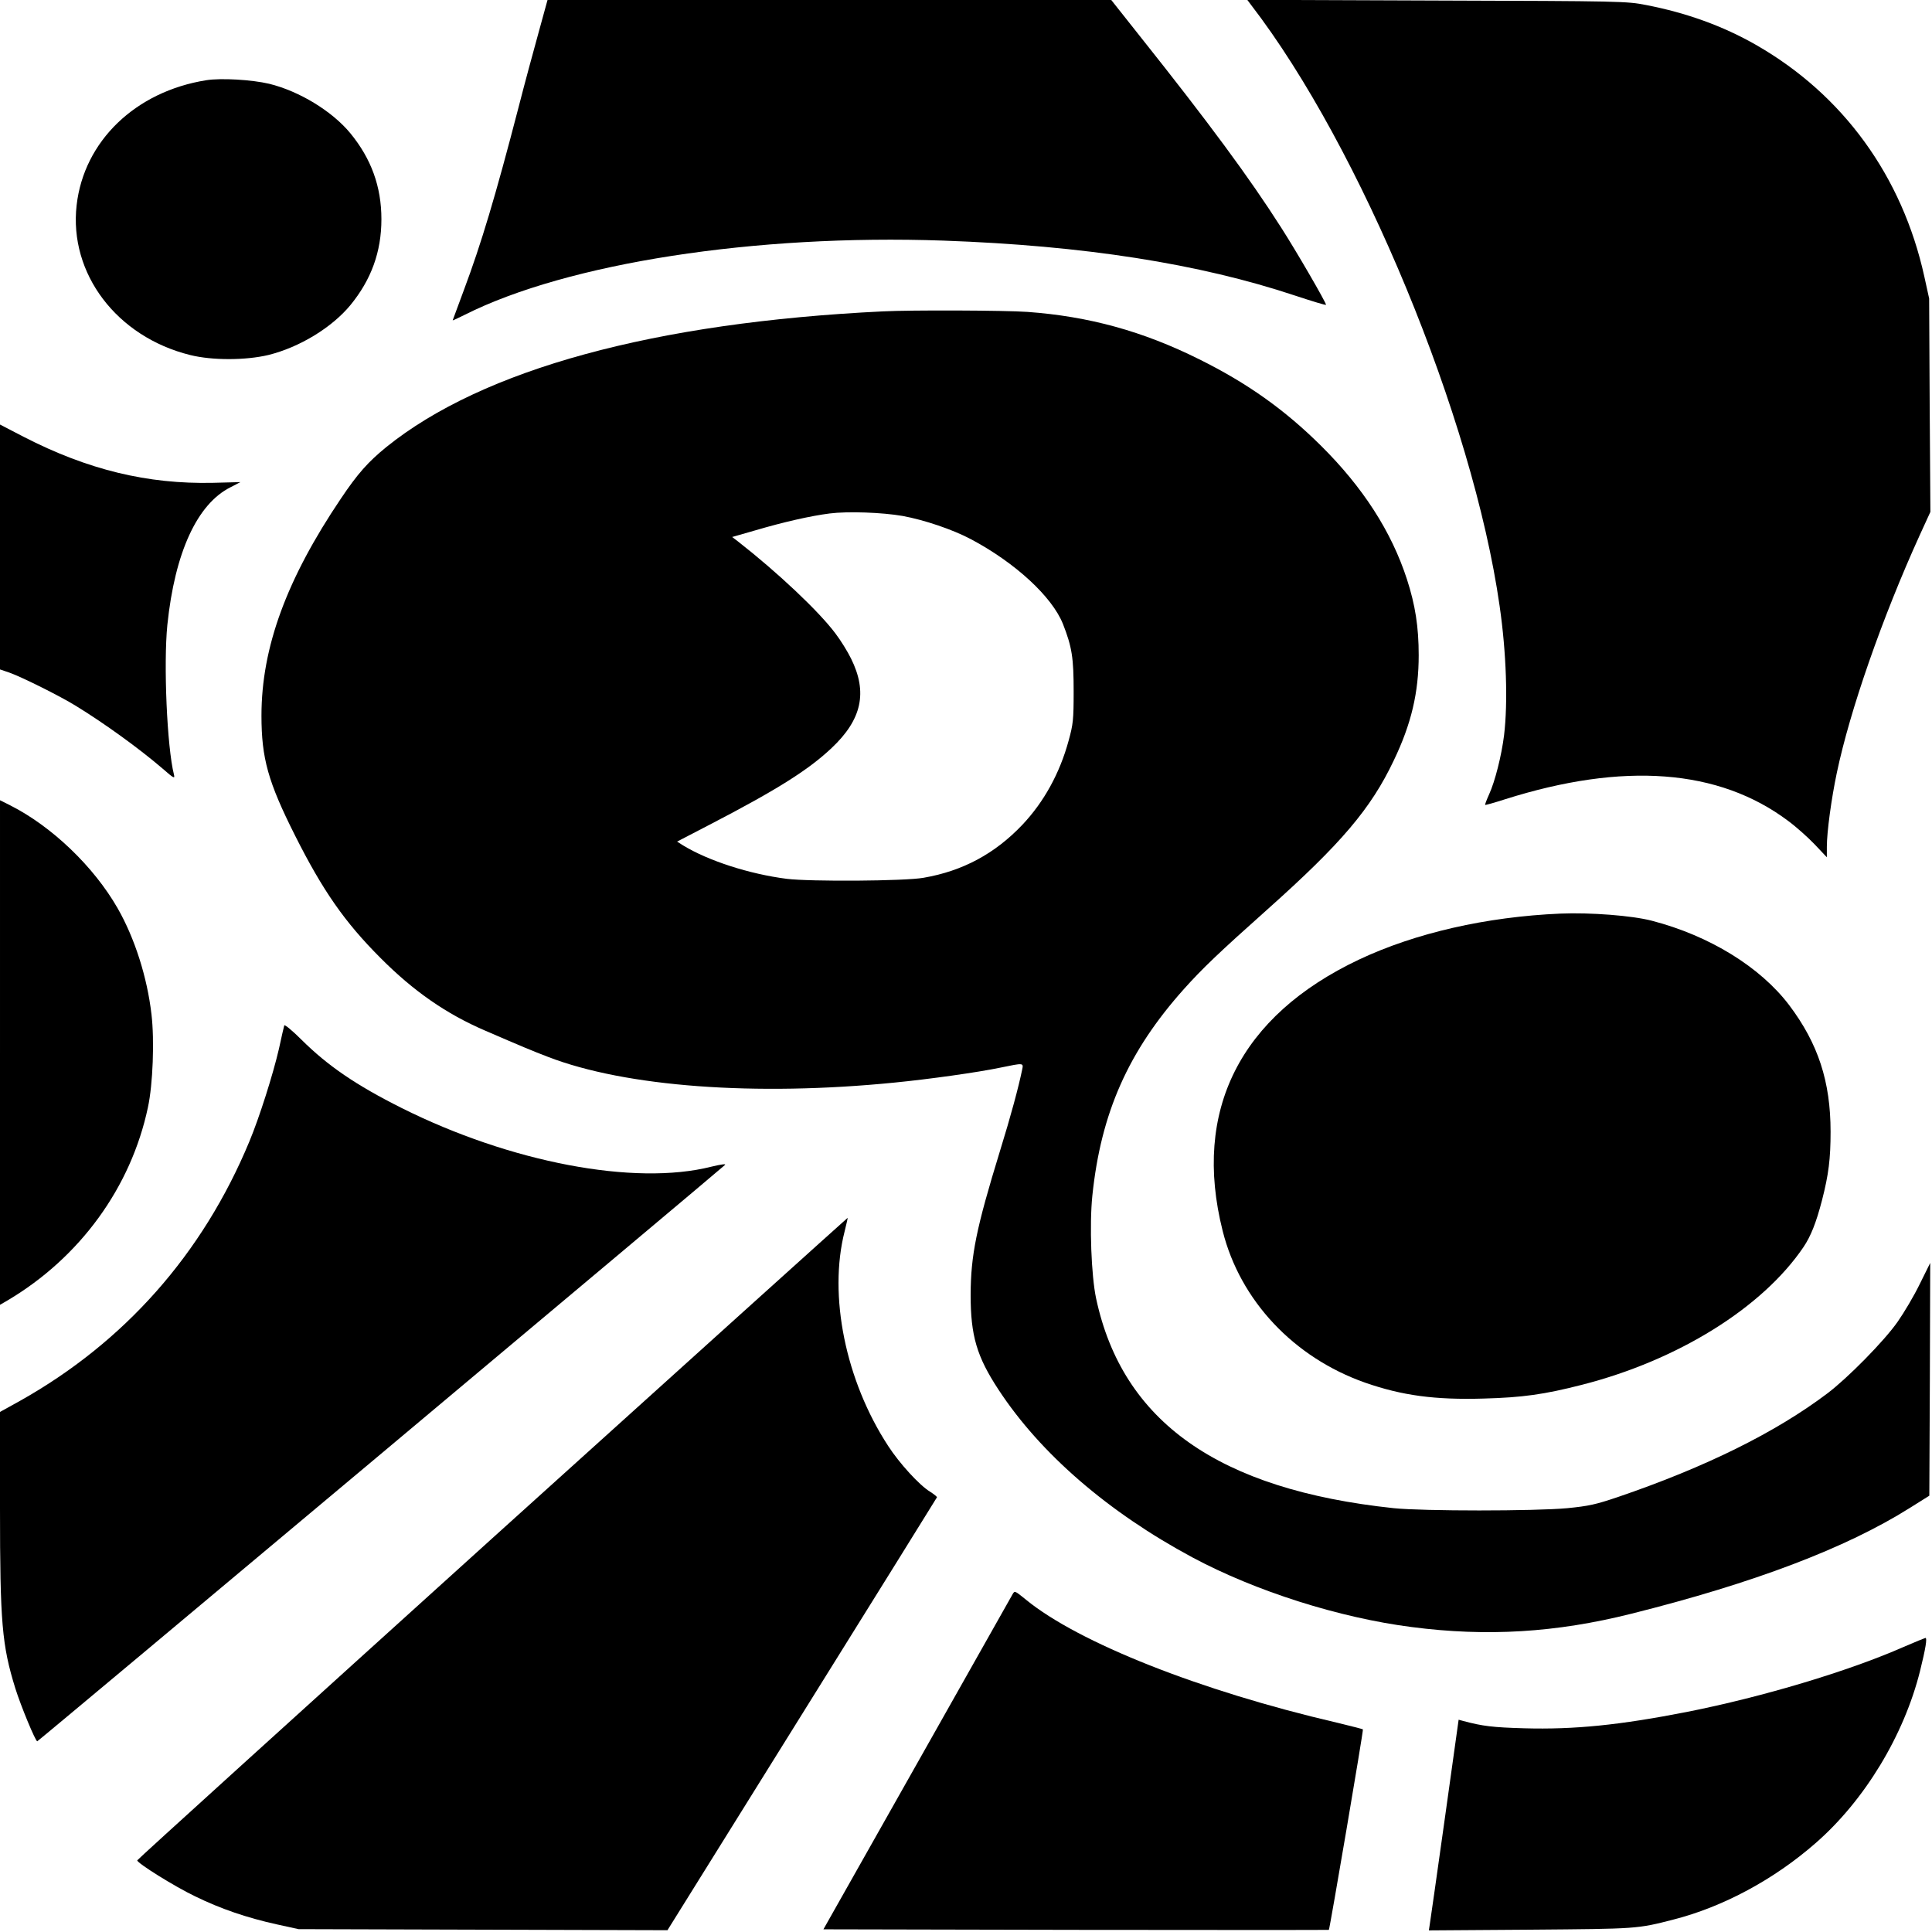 <?xml version="1.0" standalone="no"?>
<!DOCTYPE svg PUBLIC "-//W3C//DTD SVG 20010904//EN"
 "http://www.w3.org/TR/2001/REC-SVG-20010904/DTD/svg10.dtd">
<svg version="1.0" xmlns="http://www.w3.org/2000/svg"
 width="1084pt" height="1084pt" viewBox="0 0 1084 1084"
 preserveAspectRatio="xMidYMid meet">
<g transform="translate(0,1084) scale(0.1,-0.1)"
fill="#000000" stroke="none">
<path d="M3022 10658 c-28 -101 -79 -289 -112 -418 -131 -505 -211 -770 -306
-1024 -35 -94 -64 -172 -64 -173 0 -2 30 12 68 31 577 290 1630 453 2685 416
788 -28 1435 -129 1975 -309 94 -31 172 -55 172 -51 0 13 -165 298 -251 432
-179 281 -408 591 -790 1071 l-164 207 -1581 0 -1582 0 -50 -182z"/>
<path d="M7019 10813 c615 -798 1245 -2321 1395 -3373 38 -262 47 -542 25
-725 -14 -114 -51 -260 -84 -332 -14 -31 -24 -57 -22 -59 1 -2 51 12 110 31
666 211 1201 171 1590 -121 46 -34 113 -94 150 -133 l67 -71 0 59 c0 82 25
268 56 415 74 352 255 871 465 1333 l60 131 -4 599 -3 598 -27 123 c-124 563
-456 1021 -946 1301 -184 105 -388 179 -616 223 -107 21 -138 22 -1174 25
l-1063 4 21 -28z"/>
<path d="M1158 10390 c-398 -63 -687 -342 -728 -701 -44 -384 225 -739 637
-841 124 -31 312 -30 438 0 175 43 357 154 461 280 117 143 174 299 174 482 0
183 -57 339 -174 482 -103 125 -288 237 -456 278 -98 23 -269 33 -352 20z"/>
<path d="M4955 9093 c-1284 -62 -2246 -325 -2787 -761 -103 -84 -161 -149
-255 -289 -305 -452 -446 -836 -446 -1218 0 -240 37 -372 189 -674 155 -308
278 -485 479 -686 185 -186 369 -314 588 -408 206 -89 258 -111 352 -147 435
-168 1163 -222 1945 -144 193 19 465 57 594 84 131 27 129 27 121 -12 -20 -97
-63 -258 -125 -458 -133 -433 -163 -582 -164 -805 0 -229 34 -346 157 -533
235 -358 614 -686 1087 -940 355 -190 824 -339 1231 -391 422 -55 810 -31
1229 74 692 173 1207 369 1565 594 l110 69 3 653 2 653 -59 -119 c-32 -66 -88
-160 -123 -210 -75 -108 -281 -317 -395 -403 -290 -219 -682 -413 -1174 -581
-127 -43 -165 -51 -285 -63 -186 -17 -807 -17 -974 0 -982 104 -1522 484
-1670 1177 -27 127 -38 413 -21 577 48 463 201 809 514 1159 105 117 194 202
472 450 410 366 577 562 705 832 99 206 140 382 140 591 0 158 -19 281 -66
426 -87 268 -247 516 -483 750 -204 202 -412 350 -682 484 -317 158 -620 241
-964 266 -125 9 -653 11 -810 3z m110 -1148 c120 -22 281 -76 384 -131 248
-132 454 -322 515 -475 51 -130 60 -190 60 -379 0 -159 -3 -184 -28 -275 -50
-184 -139 -345 -260 -473 -154 -162 -334 -259 -554 -297 -105 -19 -636 -22
-767 -6 -212 27 -442 102 -583 188 l-33 21 183 95 c376 195 554 307 684 430
170 160 203 313 109 502 -19 39 -58 102 -87 140 -93 125 -326 344 -546 516
l-34 26 129 37 c159 47 314 82 418 95 102 13 295 6 410 -14z"/>
<path d="M0 7771 l0 -687 53 -18 c68 -24 283 -131 372 -186 163 -100 355 -239
488 -353 63 -55 69 -58 63 -33 -39 155 -59 620 -37 840 42 406 167 678 354
772 l56 29 -154 -4 c-368 -8 -702 73 -1062 258 l-133 69 0 -687z"/>
<path d="M0 4935 l0 -1416 43 25 c406 241 692 634 787 1083 28 129 37 376 20
521 -24 209 -94 428 -190 596 -134 234 -369 459 -602 577 l-58 29 0 -1415z"/>
<path d="M8755 5714 c-417 -18 -814 -109 -1130 -258 -668 -316 -935 -847 -765
-1522 98 -391 399 -711 800 -852 207 -72 390 -97 664 -89 219 6 340 23 551 77
538 137 1013 432 1244 773 41 61 71 136 104 263 37 144 48 232 48 384 0 282
-70 495 -232 710 -162 214 -447 390 -771 474 -110 29 -346 47 -513 40z"/>
<path d="M1595 5087 c-2 -7 -16 -66 -30 -132 -33 -143 -110 -386 -166 -520
-262 -631 -701 -1126 -1287 -1455 l-112 -62 0 -540 c0 -642 11 -769 86 -1011
31 -99 113 -297 123 -297 6 0 3814 3192 3859 3234 7 7 -23 3 -77 -10 -430
-109 -1128 24 -1739 330 -255 128 -413 236 -560 382 -51 51 -95 87 -97 81z"/>
<path d="M2762 2209 c-1095 -990 -1992 -1803 -1992 -1807 0 -16 210 -147 325
-202 143 -70 290 -120 457 -157 l123 -27 1035 -3 1035 -3 755 1212 c415 666
756 1214 757 1217 1 3 -16 17 -38 31 -60 36 -172 159 -235 256 -240 367 -337
845 -245 1205 10 41 18 75 17 76 0 1 -898 -808 -1994 -1798z"/>
<path d="M5683 1898 c-4 -7 -245 -434 -535 -948 l-528 -935 1417 -3 c779 -1
1417 -1 1419 0 5 6 195 1121 191 1125 -3 2 -69 19 -148 38 -765 178 -1447 448
-1742 689 -63 51 -63 51 -74 34z"/>
<path d="M10682 1600 c-308 -136 -792 -281 -1216 -365 -378 -74 -632 -100
-915 -92 -176 5 -233 12 -341 41 l-26 7 -78 -558 c-43 -307 -81 -573 -84 -591
l-5 -33 569 4 c603 5 598 4 804 57 278 71 564 225 796 428 276 240 497 606
587 967 31 125 41 185 30 185 -4 -1 -59 -23 -121 -50z"/>
</g>
</svg>
